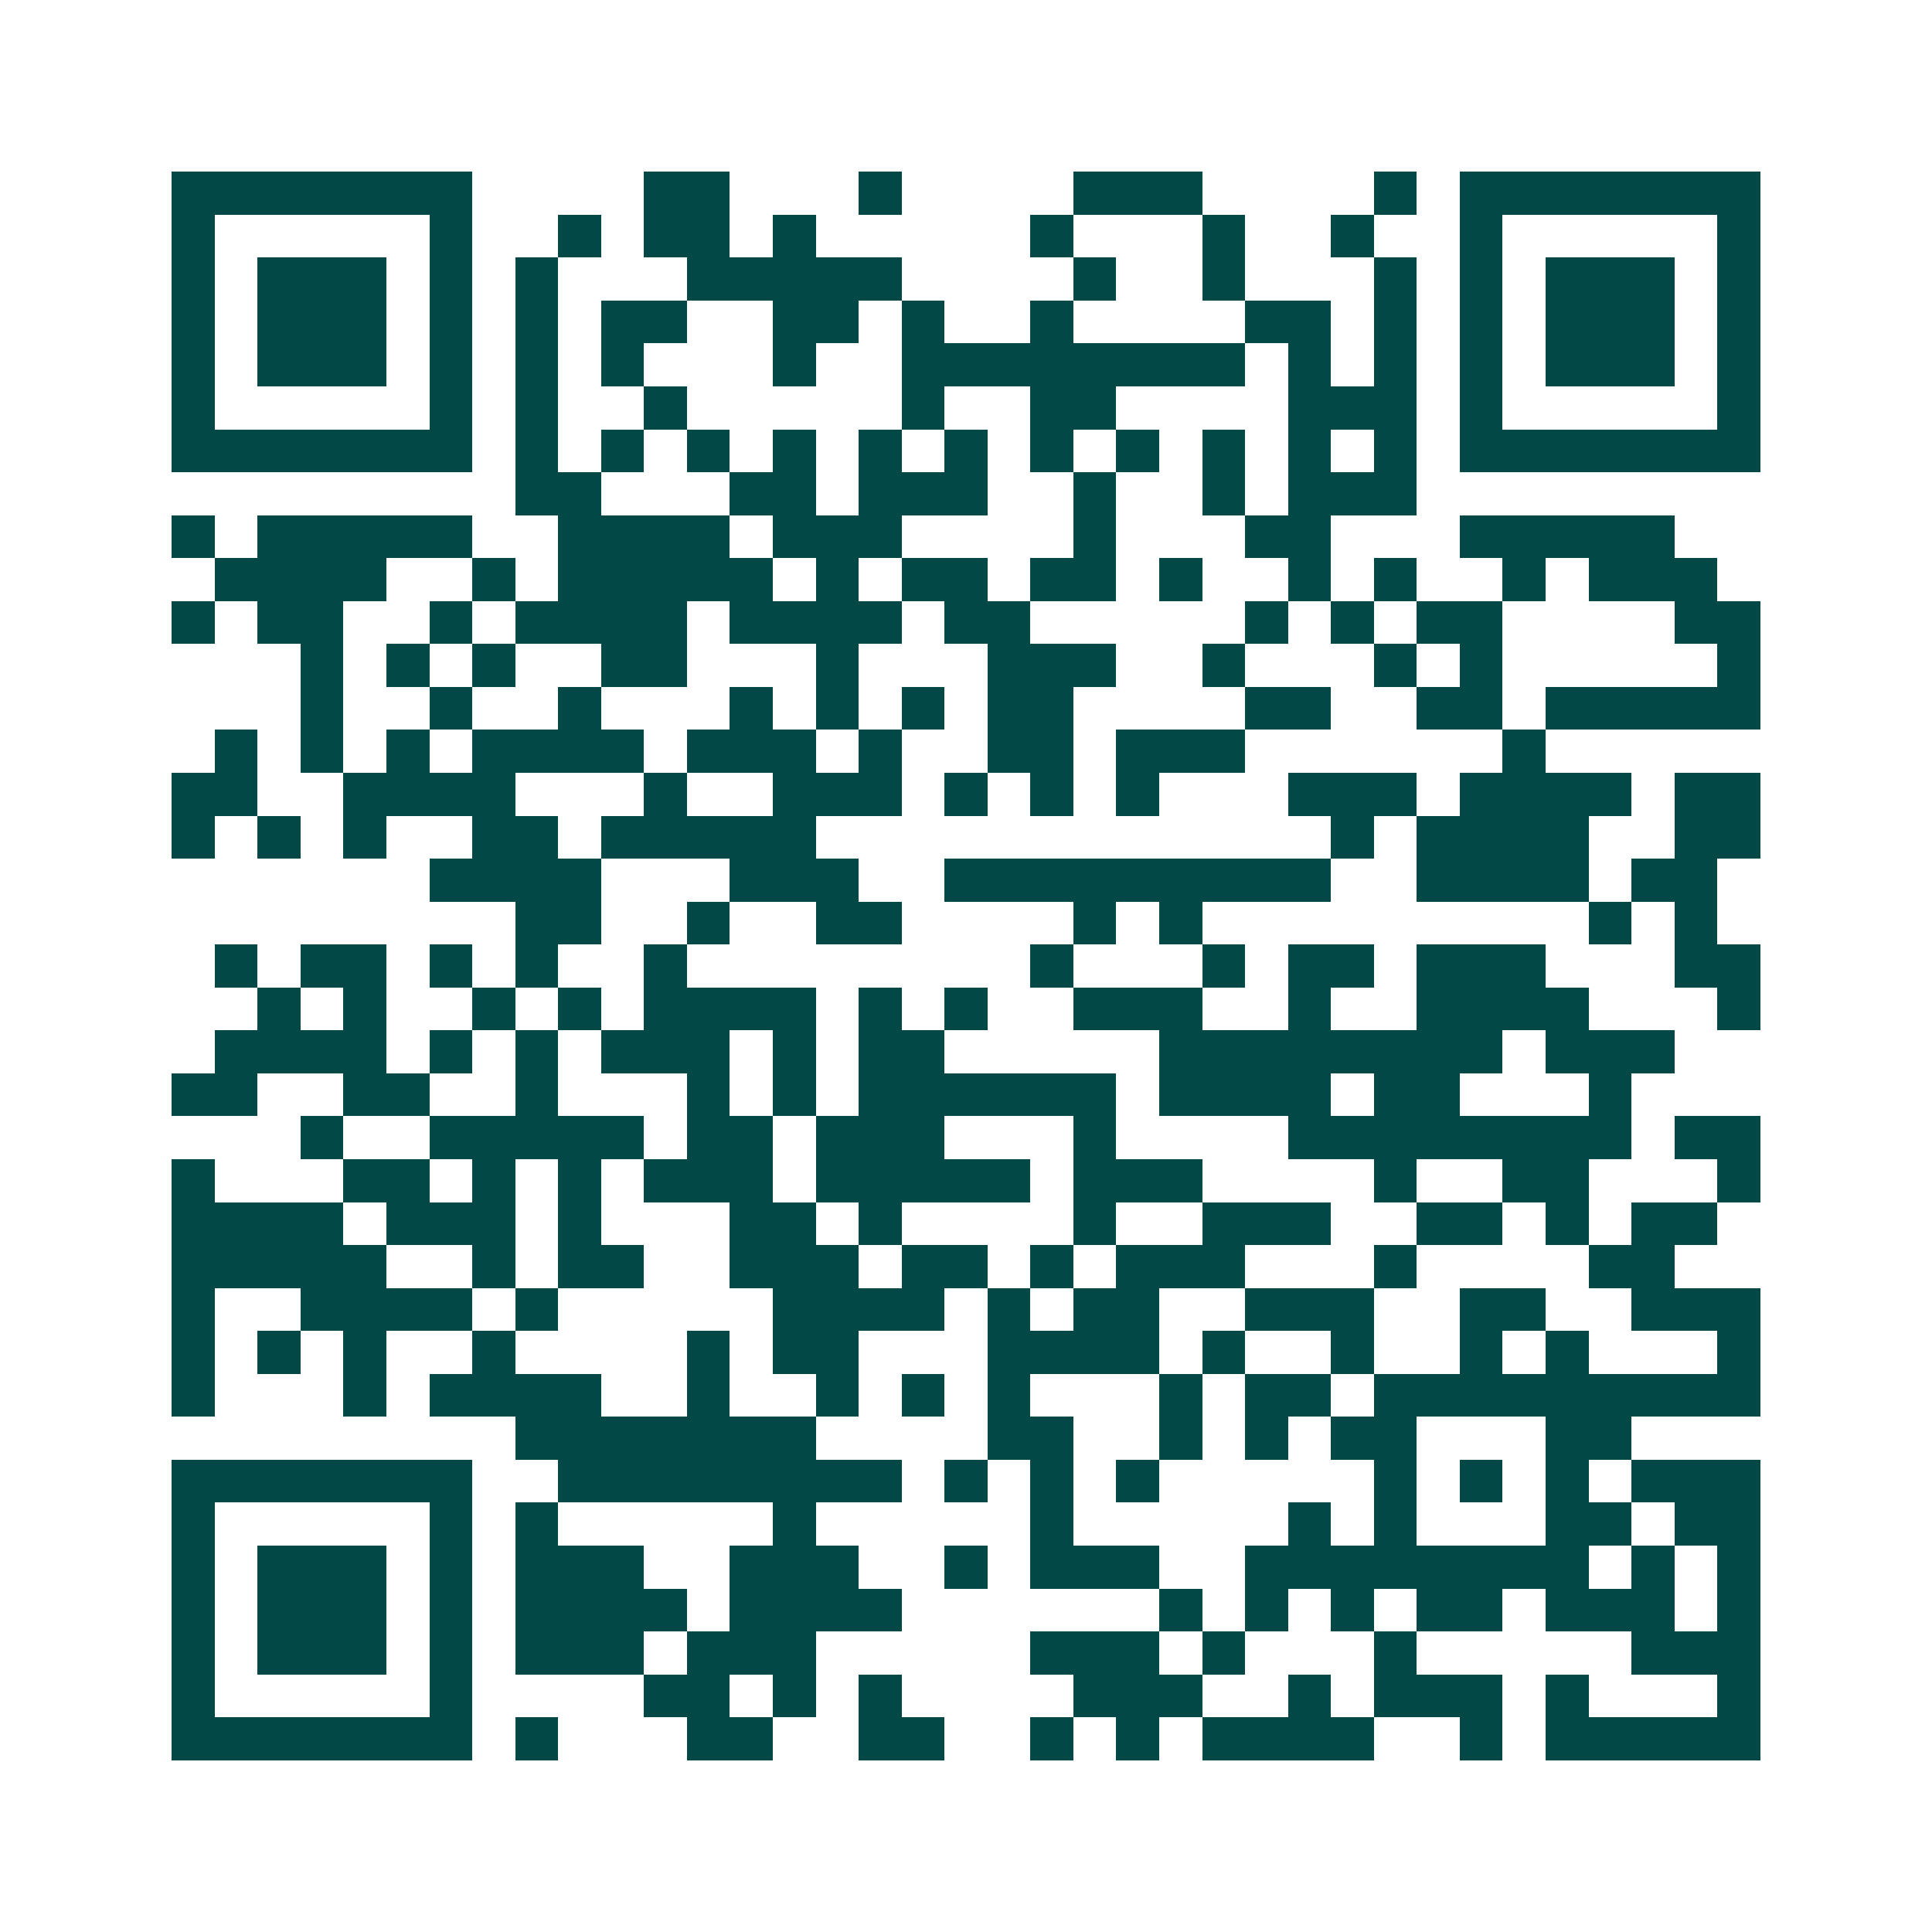 <svg xmlns="http://www.w3.org/2000/svg" width="200" height="200" viewBox="0 0 45 45" shape-rendering="crispEdges"><path fill="#ffffff" d="M0 0h45v45H0z"/><path stroke="#014847" d="M4 4.5h7m4 0h2m3 0h1m4 0h3m4 0h1m1 0h7M4 5.5h1m5 0h1m2 0h1m1 0h2m1 0h1m5 0h1m3 0h1m2 0h1m2 0h1m5 0h1M4 6.5h1m1 0h3m1 0h1m1 0h1m3 0h5m4 0h1m2 0h1m3 0h1m1 0h1m1 0h3m1 0h1M4 7.5h1m1 0h3m1 0h1m1 0h1m1 0h2m2 0h2m1 0h1m2 0h1m4 0h2m1 0h1m1 0h1m1 0h3m1 0h1M4 8.5h1m1 0h3m1 0h1m1 0h1m1 0h1m3 0h1m2 0h8m1 0h1m1 0h1m1 0h1m1 0h3m1 0h1M4 9.5h1m5 0h1m1 0h1m2 0h1m5 0h1m2 0h2m4 0h3m1 0h1m5 0h1M4 10.5h7m1 0h1m1 0h1m1 0h1m1 0h1m1 0h1m1 0h1m1 0h1m1 0h1m1 0h1m1 0h1m1 0h1m1 0h7M12 11.5h2m3 0h2m1 0h3m2 0h1m2 0h1m1 0h3M4 12.5h1m1 0h5m2 0h4m1 0h3m4 0h1m3 0h2m3 0h5M5 13.5h4m2 0h1m1 0h5m1 0h1m1 0h2m1 0h2m1 0h1m2 0h1m1 0h1m2 0h1m1 0h3M4 14.5h1m1 0h2m2 0h1m1 0h4m1 0h4m1 0h2m5 0h1m1 0h1m1 0h2m4 0h2M7 15.5h1m1 0h1m1 0h1m2 0h2m3 0h1m3 0h3m2 0h1m3 0h1m1 0h1m5 0h1M7 16.5h1m2 0h1m2 0h1m3 0h1m1 0h1m1 0h1m1 0h2m4 0h2m2 0h2m1 0h5M5 17.5h1m1 0h1m1 0h1m1 0h4m1 0h3m1 0h1m2 0h2m1 0h3m6 0h1M4 18.5h2m2 0h4m3 0h1m2 0h3m1 0h1m1 0h1m1 0h1m3 0h3m1 0h4m1 0h2M4 19.5h1m1 0h1m1 0h1m2 0h2m1 0h5m12 0h1m1 0h4m2 0h2M10 20.5h4m3 0h3m2 0h9m2 0h4m1 0h2M12 21.5h2m2 0h1m2 0h2m4 0h1m1 0h1m9 0h1m1 0h1M5 22.5h1m1 0h2m1 0h1m1 0h1m2 0h1m8 0h1m3 0h1m1 0h2m1 0h3m3 0h2M6 23.5h1m1 0h1m2 0h1m1 0h1m1 0h4m1 0h1m1 0h1m2 0h3m2 0h1m2 0h4m3 0h1M5 24.5h4m1 0h1m1 0h1m1 0h3m1 0h1m1 0h2m5 0h8m1 0h3M4 25.5h2m2 0h2m2 0h1m3 0h1m1 0h1m1 0h6m1 0h4m1 0h2m3 0h1M7 26.5h1m2 0h5m1 0h2m1 0h3m3 0h1m4 0h8m1 0h2M4 27.5h1m3 0h2m1 0h1m1 0h1m1 0h3m1 0h5m1 0h3m4 0h1m2 0h2m3 0h1M4 28.5h4m1 0h3m1 0h1m3 0h2m1 0h1m4 0h1m2 0h3m2 0h2m1 0h1m1 0h2M4 29.5h5m2 0h1m1 0h2m2 0h3m1 0h2m1 0h1m1 0h3m3 0h1m4 0h2M4 30.5h1m2 0h4m1 0h1m5 0h4m1 0h1m1 0h2m2 0h3m2 0h2m2 0h3M4 31.5h1m1 0h1m1 0h1m2 0h1m4 0h1m1 0h2m3 0h4m1 0h1m2 0h1m2 0h1m1 0h1m3 0h1M4 32.5h1m3 0h1m1 0h4m2 0h1m2 0h1m1 0h1m1 0h1m3 0h1m1 0h2m1 0h9M12 33.5h7m4 0h2m2 0h1m1 0h1m1 0h2m3 0h2M4 34.5h7m2 0h8m1 0h1m1 0h1m1 0h1m5 0h1m1 0h1m1 0h1m1 0h3M4 35.5h1m5 0h1m1 0h1m5 0h1m5 0h1m5 0h1m1 0h1m3 0h2m1 0h2M4 36.5h1m1 0h3m1 0h1m1 0h3m2 0h3m2 0h1m1 0h3m2 0h8m1 0h1m1 0h1M4 37.5h1m1 0h3m1 0h1m1 0h4m1 0h4m6 0h1m1 0h1m1 0h1m1 0h2m1 0h3m1 0h1M4 38.5h1m1 0h3m1 0h1m1 0h3m1 0h3m5 0h3m1 0h1m3 0h1m5 0h3M4 39.5h1m5 0h1m4 0h2m1 0h1m1 0h1m4 0h3m2 0h1m1 0h3m1 0h1m3 0h1M4 40.5h7m1 0h1m3 0h2m2 0h2m2 0h1m1 0h1m1 0h4m2 0h1m1 0h5"/></svg>
